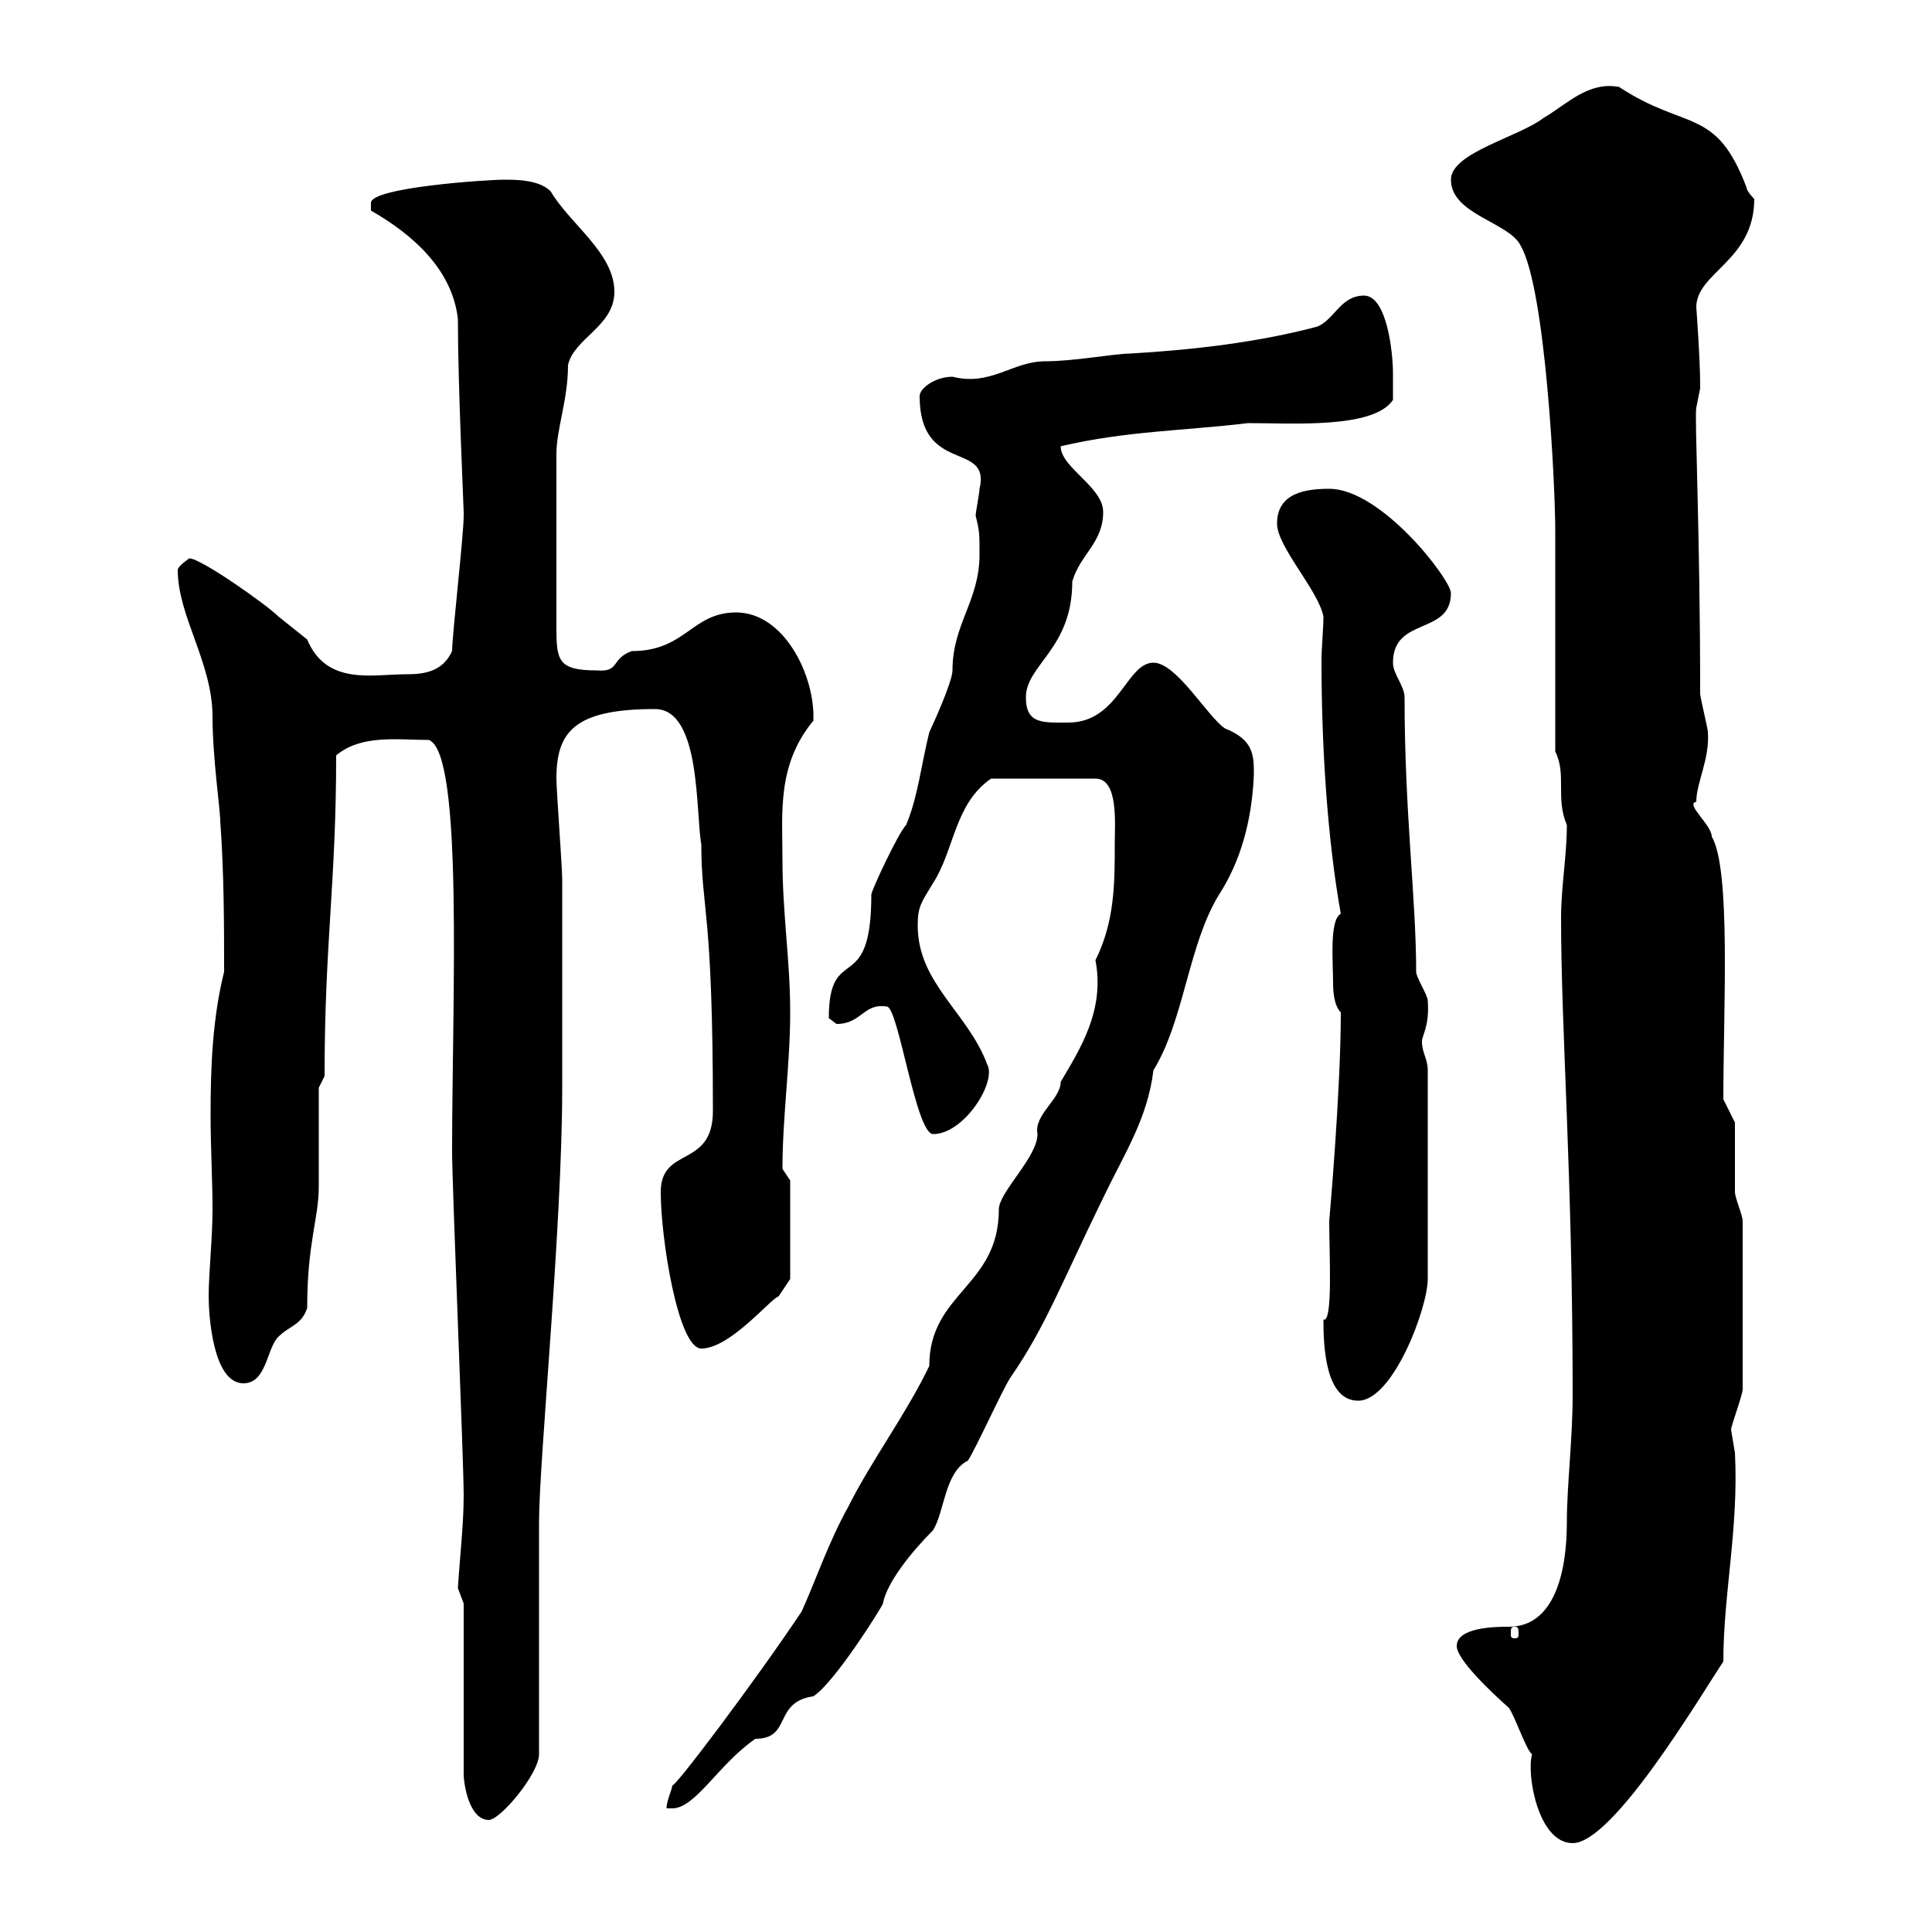 <svg xmlns="http://www.w3.org/2000/svg" xmlns:xlink="http://www.w3.org/1999/xlink" width="300" height="300"><path d="M226.20 255.60C226.20 257.70 231.60 262.80 234.30 265.20C235.20 266.40 237 271.80 237.90 272.40C237 275.40 238.80 286.20 244.20 286.20C250.50 286.20 264 263.40 267.60 258C267.60 247.50 270 237.30 269.40 225.60C269.40 225.60 268.80 222 268.80 222C268.80 221.40 270.60 216.60 270.60 215.70L270.60 189.60C270.60 188.70 269.40 186 269.40 185.10C269.40 183.30 269.40 176.10 269.40 174.30L267.60 170.70C267.60 156.60 268.80 135 265.80 129.90C265.80 128.10 261.60 124.80 263.40 124.50C263.40 121.50 265.50 117.90 265.20 113.70C265.20 113.10 264 108.30 264 107.70C264 82.50 263.10 64.50 263.40 63.30C263.40 63.30 264 60.30 264 60.30C264 59.70 264 59.70 264 59.70C264 55.80 263.40 47.70 263.40 47.70C263.40 42.30 272.40 40.50 272.40 30.90C272.40 30.90 271.20 29.70 271.20 29.10C266.40 16.50 261.90 20.40 251.40 13.50C246.60 12.60 243.30 16.20 239.70 18.30C235.80 21.30 225.30 23.70 225.30 27.90C225.30 33.30 234.30 34.50 236.10 38.10C240 44.70 241.50 75.30 241.50 82.50L241.50 116.70C243.30 120.30 241.50 123.90 243.30 128.10C243.30 132.90 242.40 137.70 242.40 142.50C242.40 160.20 244.20 182.40 244.20 216.60C244.20 223.50 243.30 230.70 243.30 236.40C243.30 244.50 241.20 252.60 234.30 252.60C232.50 252.60 226.20 252.60 226.20 255.60ZM72 249L72 275.40C72 277.20 72.90 282.60 75.90 282.60C77.70 282.60 83.70 275.40 83.70 272.40L83.70 236.40C83.70 226.80 87.30 190.50 87.30 168.90C87.30 161.10 87.30 142.20 87.30 136.50C87.30 134.70 86.40 122.70 86.40 120.90C86.40 113.70 89.10 110.10 101.70 110.10C108.90 110.10 108 126.30 108.90 131.10C108.90 141.30 110.70 141 110.70 172.50C110.70 181.50 102.60 177.90 102.60 185.10C102.60 192.30 105.30 209.40 108.90 209.40C113.40 209.40 119.70 201.60 120.90 201.30C121.50 200.40 122.70 198.60 122.70 198.60L122.70 183.30C122.70 183.30 121.50 181.50 121.50 181.50C121.50 173.40 122.70 165.30 122.70 157.20C122.70 149.10 121.50 141.90 121.50 133.50C121.50 126.30 120.60 118.80 126.30 111.90C126.60 105 121.80 95.10 114.30 95.10C107.40 95.10 106.50 101.10 98.10 101.10C94.80 102.30 96.30 104.40 92.70 104.10C86.70 104.10 86.40 102.60 86.40 97.50L86.40 70.50C86.40 66.60 88.20 62.10 88.20 56.70C89.10 52.50 95.40 50.70 95.40 45.30C95.40 39.30 88.50 34.80 85.50 29.70C83.70 27.90 80.10 27.90 78.30 27.90C75.60 27.90 57.60 29.10 57.60 31.50C57.60 32.70 57.60 32.70 57.60 32.70C63.90 36.30 70.20 41.70 71.10 49.50C71.10 59.70 72 78.90 72 79.50C72 80.10 72 80.10 72 80.10C72 83.10 70.20 98.70 70.20 101.10C68.70 104.40 65.70 104.70 63 104.70C57.90 104.70 50.70 106.50 47.70 99.30C47.70 99.30 43.20 95.70 43.20 95.70C41.40 93.90 31.20 86.70 29.40 86.70C29.40 86.70 27.60 87.90 27.60 88.50C27.60 95.70 33 102.90 33 111.30C33 117.60 34.20 125.70 34.20 127.50C34.80 135.60 34.80 144.30 34.80 150.90C33 158.10 32.70 165.60 32.70 173.10C32.70 178.20 33 183.30 33 187.80C33 192.30 32.40 197.70 32.40 201.30C32.40 204 33 214.80 37.80 214.80C41.40 214.80 41.40 209.40 43.20 207.60C45 205.80 46.80 205.80 47.70 203.10C47.70 192.90 49.50 189.30 49.50 184.20C49.50 181.50 49.50 171.60 49.50 168.90L50.40 167.10C50.40 146.40 52.20 137.10 52.20 117.30C56.10 114 61.80 114.90 66.60 114.90C72 117 70.20 155.40 70.20 178.80C70.20 184.20 72 226.80 72 232.20C72 236.70 71.40 241.80 71.10 246.60C71.10 246.60 72 249 72 249ZM173.10 131.10C173.10 137.10 173.10 143.10 170.10 149.10C171.60 156.90 167.70 162.90 164.70 168C164.70 170.70 160.50 173.10 161.10 176.10C161.10 179.70 155.10 185.10 155.10 187.80C155.10 199.80 144.30 200.70 144.30 212.10C140.70 219.60 135.30 226.80 131.70 234C128.70 239.40 126.90 244.80 124.50 250.20C117.30 261 104.40 278.10 104.40 277.20C104.40 277.80 103.50 279.60 103.50 280.80C103.50 280.80 103.50 280.80 104.40 280.80C108 280.80 111.60 273.90 117.30 270C123 270 120 264.30 126.30 263.40C129.60 261.30 137.10 249.30 137.10 249C137.70 245.70 141.60 240.90 144.90 237.60C146.70 234.60 146.70 228.60 150.30 226.80C151.50 225 155.70 215.70 156.90 213.90C162.30 206.10 164.70 199.50 171.30 186C174.60 179.10 178.20 173.70 179.10 166.20C183.90 158.40 184.50 146.70 189.30 138.90C192.60 133.80 194.40 127.50 194.70 120.30C194.70 117.30 194.70 114.90 190.20 113.10C187.50 111.30 182.70 102.90 179.10 102.90C174.90 102.90 173.70 112.20 165.90 112.20C162 112.20 159.30 112.50 159.30 108.30C159.30 103.20 166.50 100.80 166.50 90.30C167.70 86.10 171.30 84.30 171.30 79.50C171.30 75.60 164.70 72.60 164.70 69.30C174.90 66.90 183.90 66.90 193.80 65.70C200.70 65.70 213.30 66.60 216.30 62.10C216.30 61.50 216.30 58.50 216.30 57.90C216.30 54.90 215.40 45.90 211.80 45.90C208.20 45.90 207.30 49.50 204.60 50.70C195.60 53.10 185.70 54.30 175.50 54.90C173.10 54.90 166.80 56.10 162.30 56.10C157.20 56.10 153.90 60 147.90 58.50C145.20 58.50 142.80 60.30 142.80 61.50C142.80 73.80 153.90 68.40 152.10 75.90C152.10 76.50 151.50 79.50 151.50 80.10C152.10 82.50 152.10 82.80 152.10 86.10C152.10 93.30 147.90 96.90 147.90 104.10C147.90 105.90 144.60 113.10 144.30 113.70C143.10 118.50 142.50 123.90 140.70 128.10C139.50 129.30 135.30 138.30 135.30 138.90C135.30 155.10 128.70 146.10 128.70 158.10C128.70 158.10 129.90 159 129.90 159C133.80 159 134.10 155.70 137.70 156.30C139.50 156.30 142.20 176.10 144.90 176.10C149.70 176.10 154.80 168 153.30 165.30C150.30 157.20 142.50 152.70 142.50 143.70C142.50 140.70 143.10 140.10 144.90 137.10C148.20 132 148.20 124.80 153.90 120.90L170.10 120.90C173.70 120.90 173.10 127.80 173.10 131.10ZM235.20 252.60C235.80 252.60 235.80 252.90 235.80 253.80C235.80 254.10 235.80 254.40 235.20 254.40C234.60 254.40 234.60 254.10 234.60 253.80C234.60 252.90 234.60 252.60 235.20 252.60ZM205.50 204.90C205.50 209.10 205.80 217.50 210.90 217.50C216.30 217.50 221.70 203.10 221.70 198.60L221.70 166.20C221.70 164.40 220.80 163.50 220.80 161.70C220.80 160.80 222 159.30 221.70 155.40C221.70 154.50 219.90 151.80 219.90 150.90C219.90 139.50 218.10 126.30 218.10 108.30C218.10 106.50 216.30 104.70 216.30 102.90C216.30 95.70 225.30 98.70 225.30 92.10C225.30 90 214.50 75.90 206.40 75.90C202.80 75.90 198.30 76.50 198.30 81.30C198.30 84.90 204.60 91.50 205.50 95.70C205.50 97.80 205.20 100.50 205.20 102.60C205.20 115.80 206.10 130.20 208.20 141.90C206.40 142.80 207 149.40 207 152.70C207 154.50 207.30 156.30 208.20 157.20C208.20 169.50 206.40 189.60 206.40 189.60C206.40 194.70 207 205.50 205.50 204.90Z"/></svg>